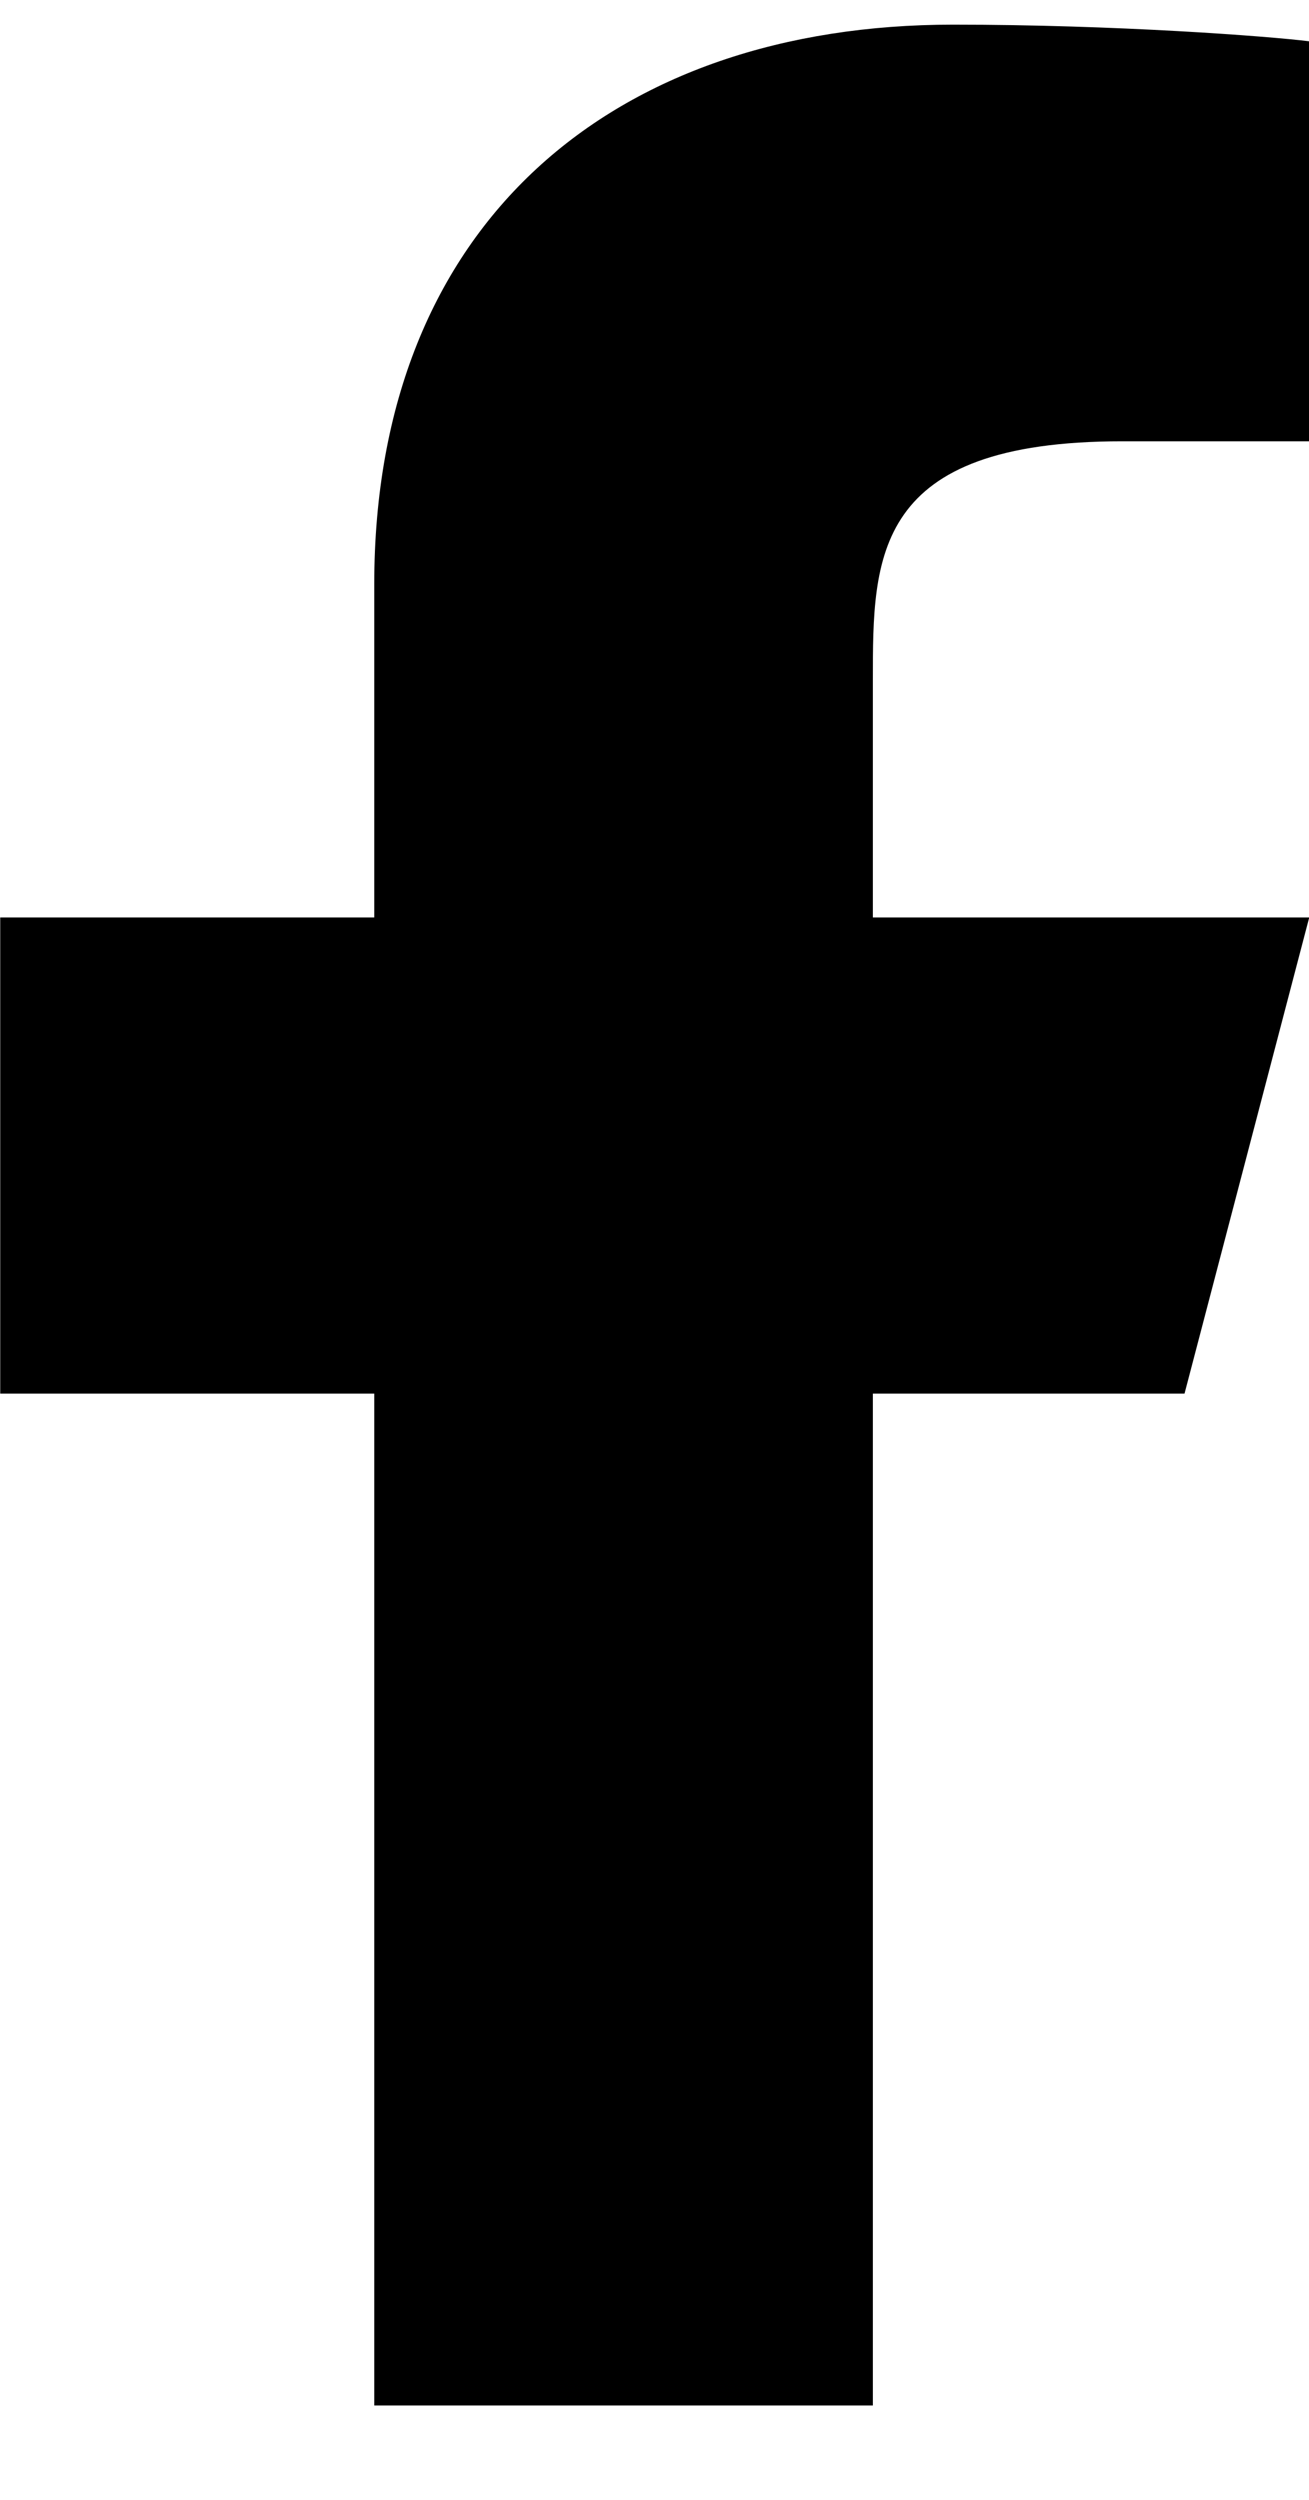 <svg xmlns="http://www.w3.org/2000/svg" width="11" height="21" viewBox="0 0 11 21" fill="none">
  <path d="M7.335 11.707H9.954L11.002 7.707H7.335V5.707C7.335 4.678 7.335 3.707 9.431 3.707H11.002V0.347C10.661 0.304 9.371 0.207 8.009 0.207C5.165 0.207 3.145 1.864 3.145 4.907V7.707H0.002V11.707H3.145V20.207H7.335V11.707Z" fill="black"/>
</svg>